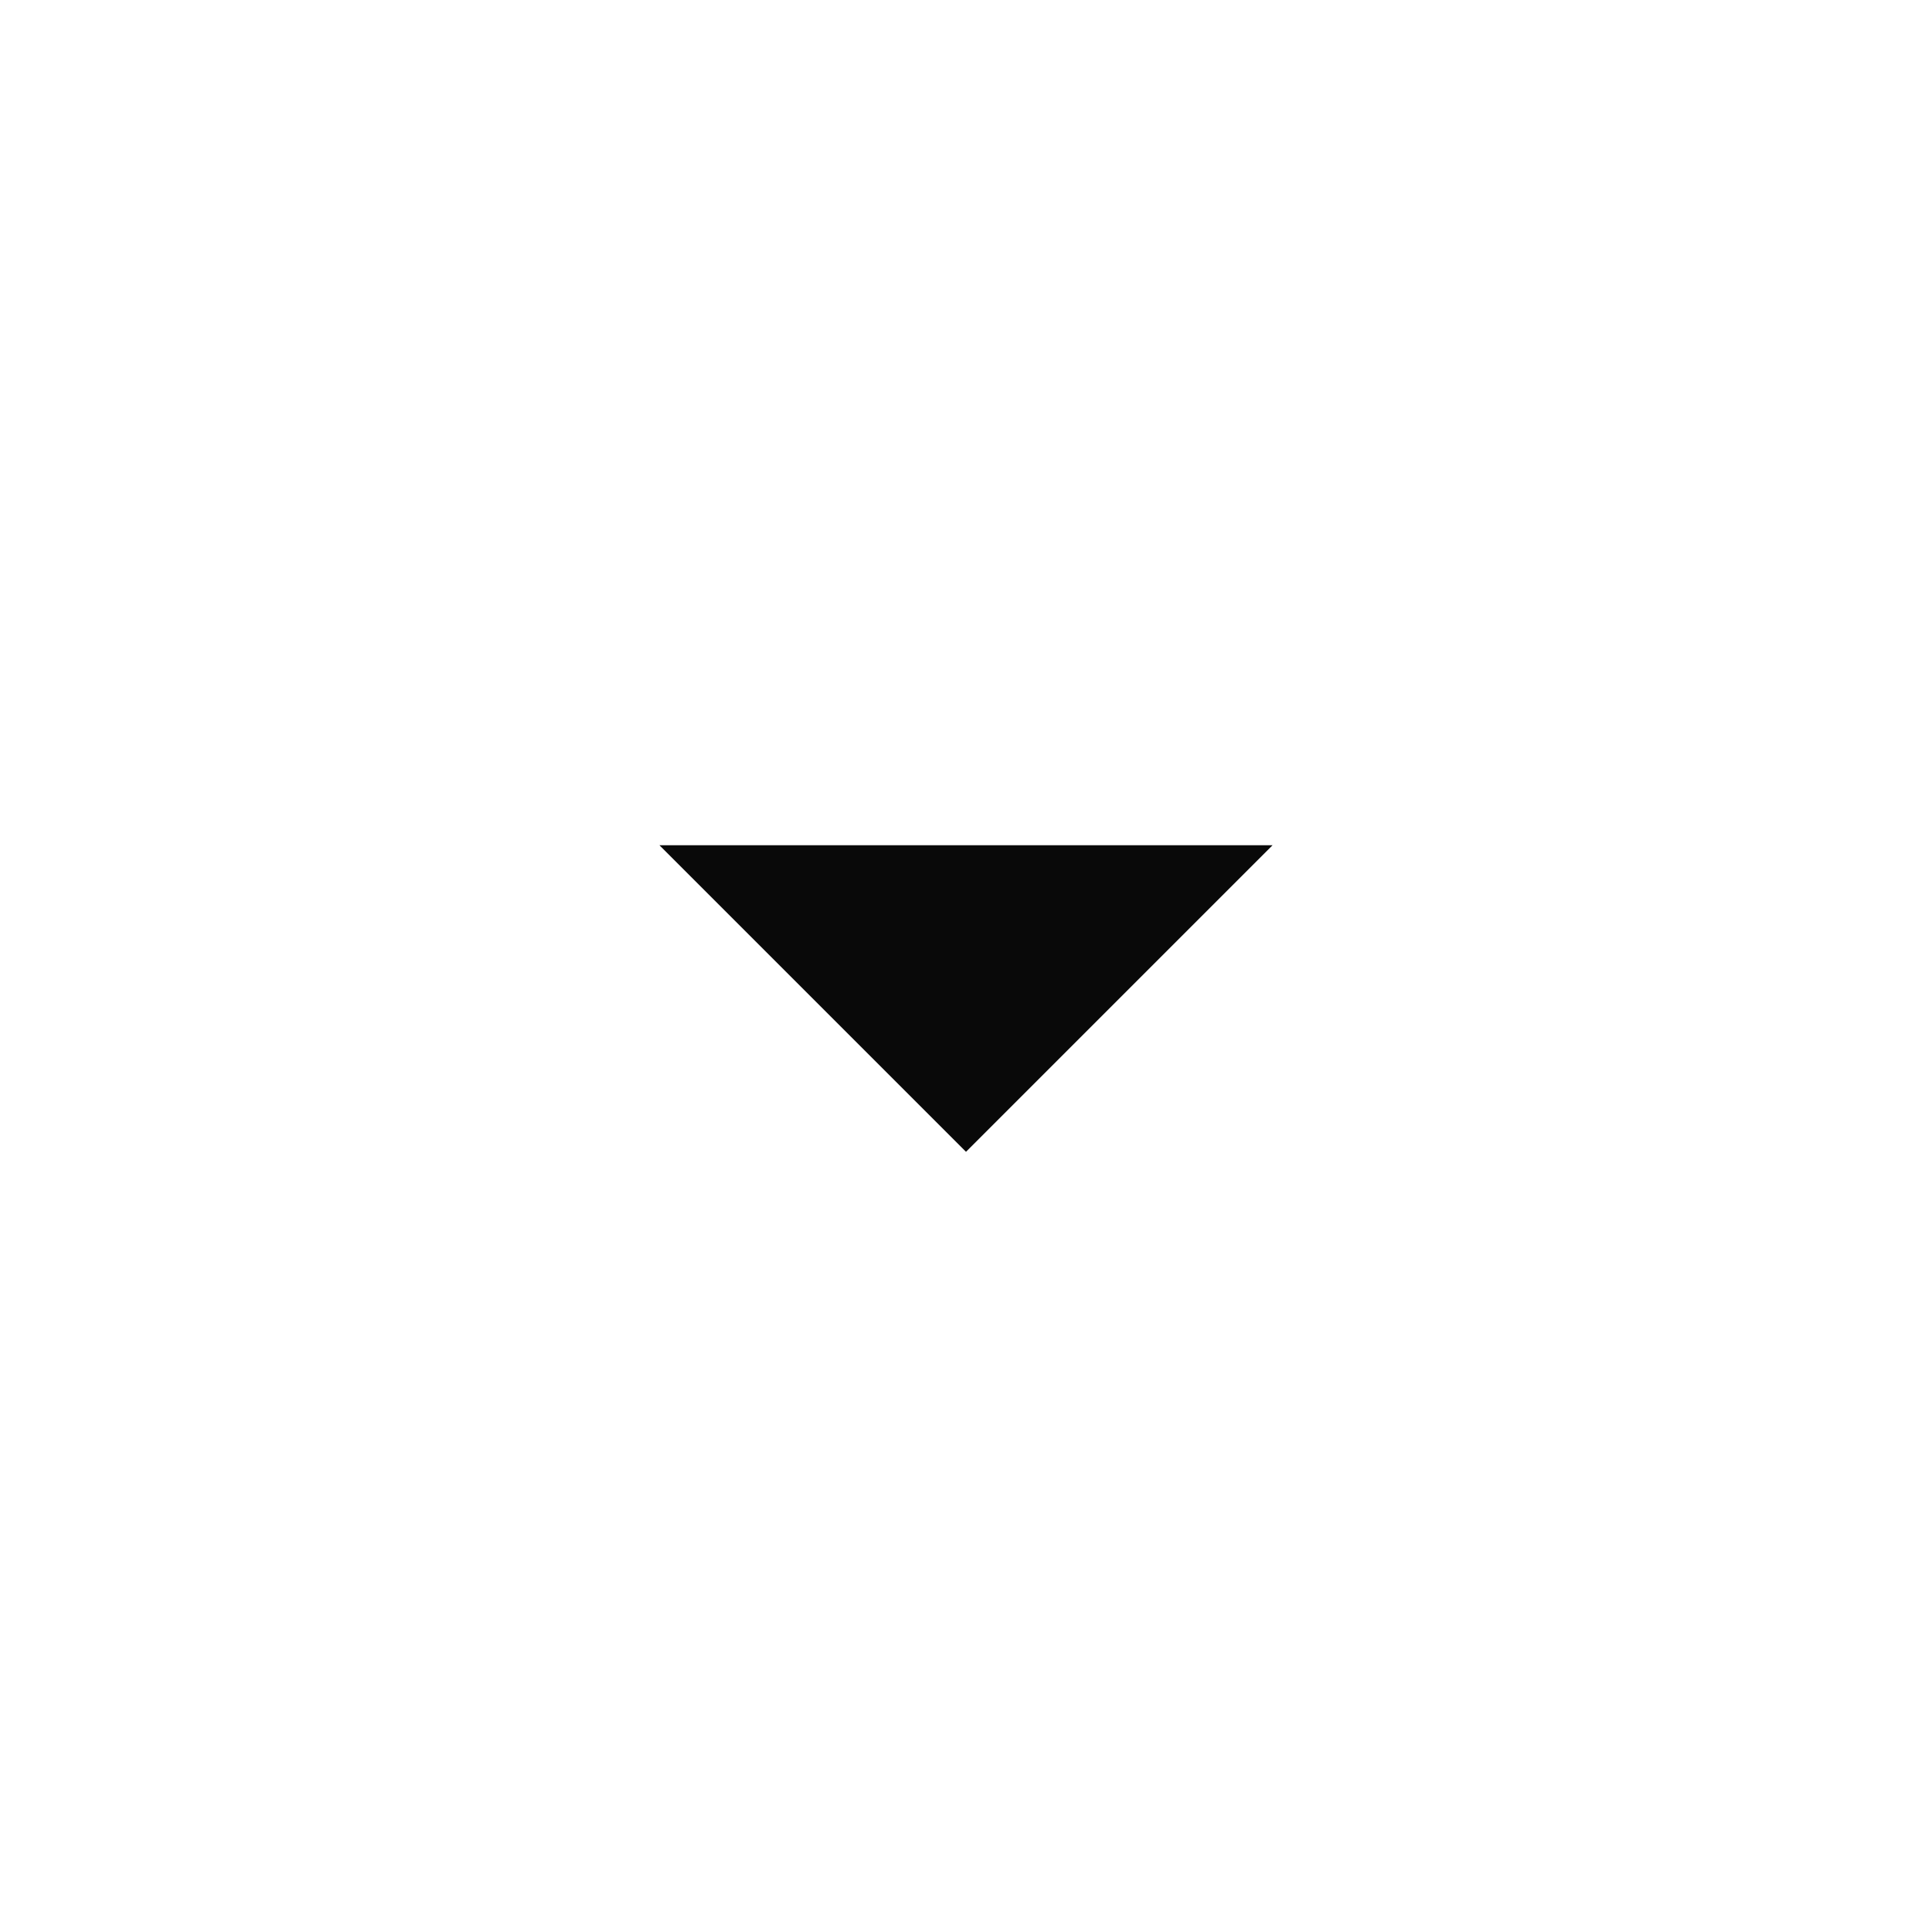 <svg xmlns="http://www.w3.org/2000/svg" width="24" height="24" viewBox="0 0 24 24" fill="none">
                            <mask id="mask0_6011_5077" style="mask-type:alpha" maskUnits="userSpaceOnUse" x="0" y="0" width="24"
                                height="24">
                                <rect width="24" height="24" fill="#D9D9D9" />
                            </mask>
                            <g mask="url(#mask0_6011_5077)">
                                <path d="M12 14.308L8.192 10.5H15.808L12 14.308Z" fill="#090909" />
                            </g>
                        </svg>
